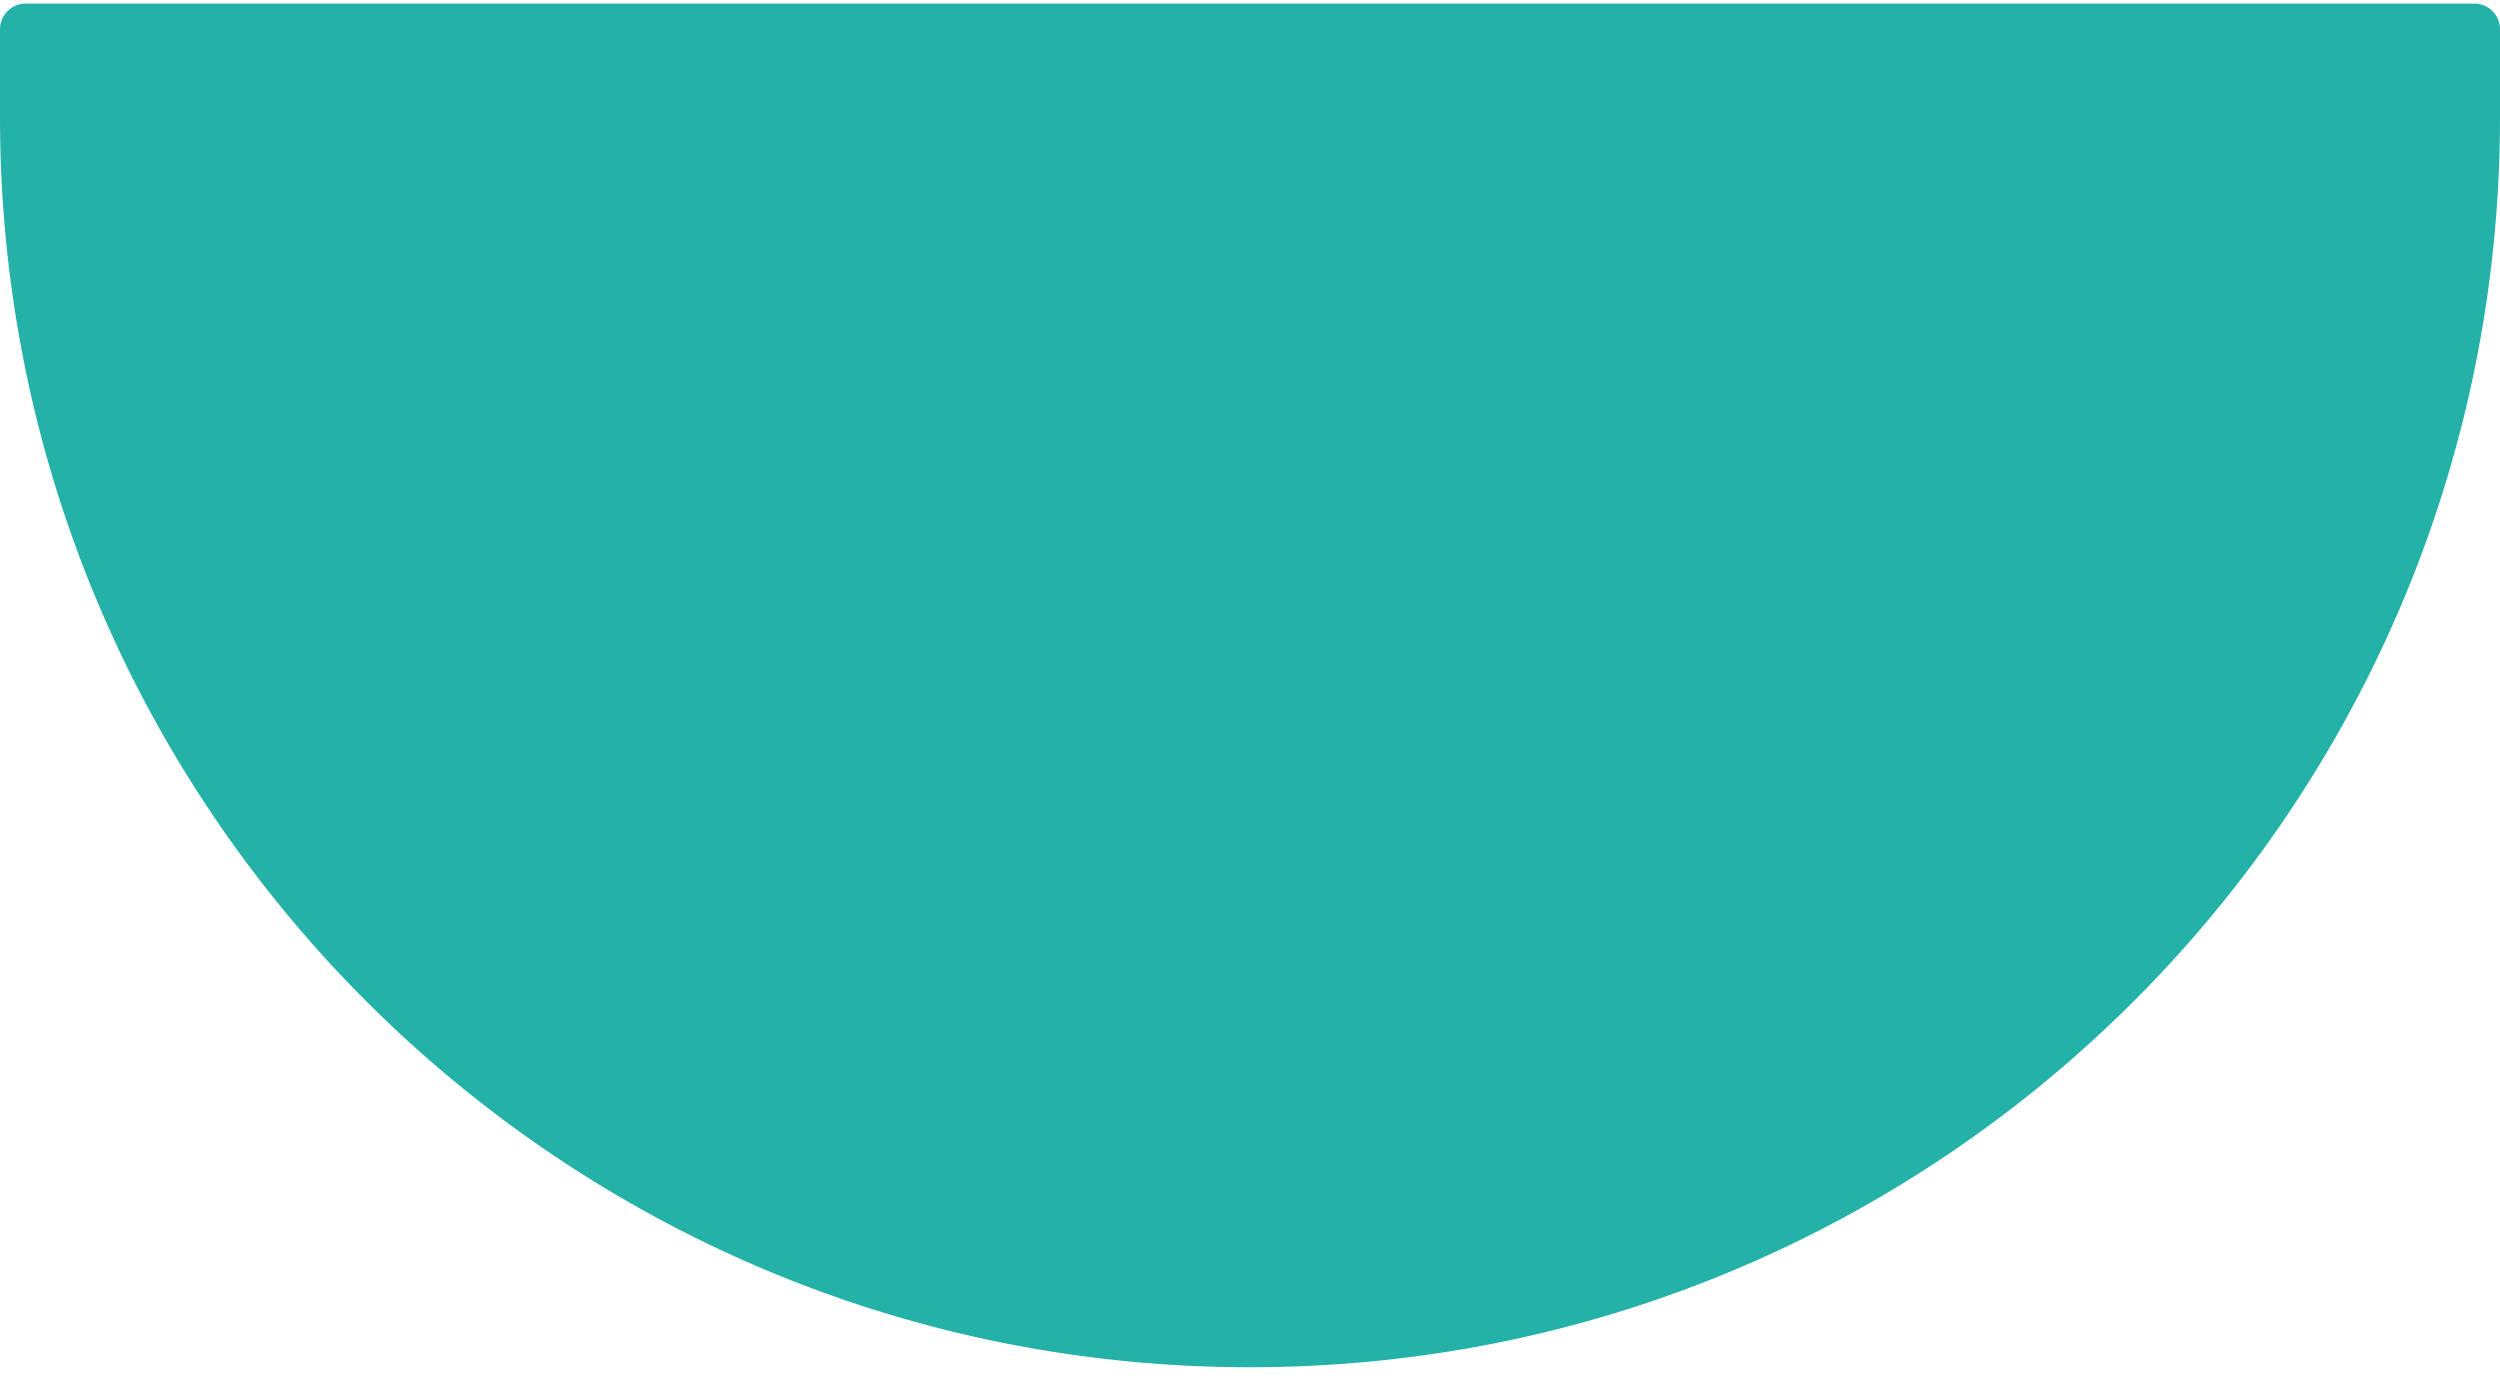 <svg width="90" height="50" viewBox="0 0 90 50" fill="none" xmlns="http://www.w3.org/2000/svg"><path d="M90 1.054a.926.926 0 00-.926-.925H.927A.927.927 0 000 1.055v3.166c0 24.852 20.148 45 45 45 24.853 0 45-20.149 45-45.002V1.054z" fill="#24B2A8"/></svg>
